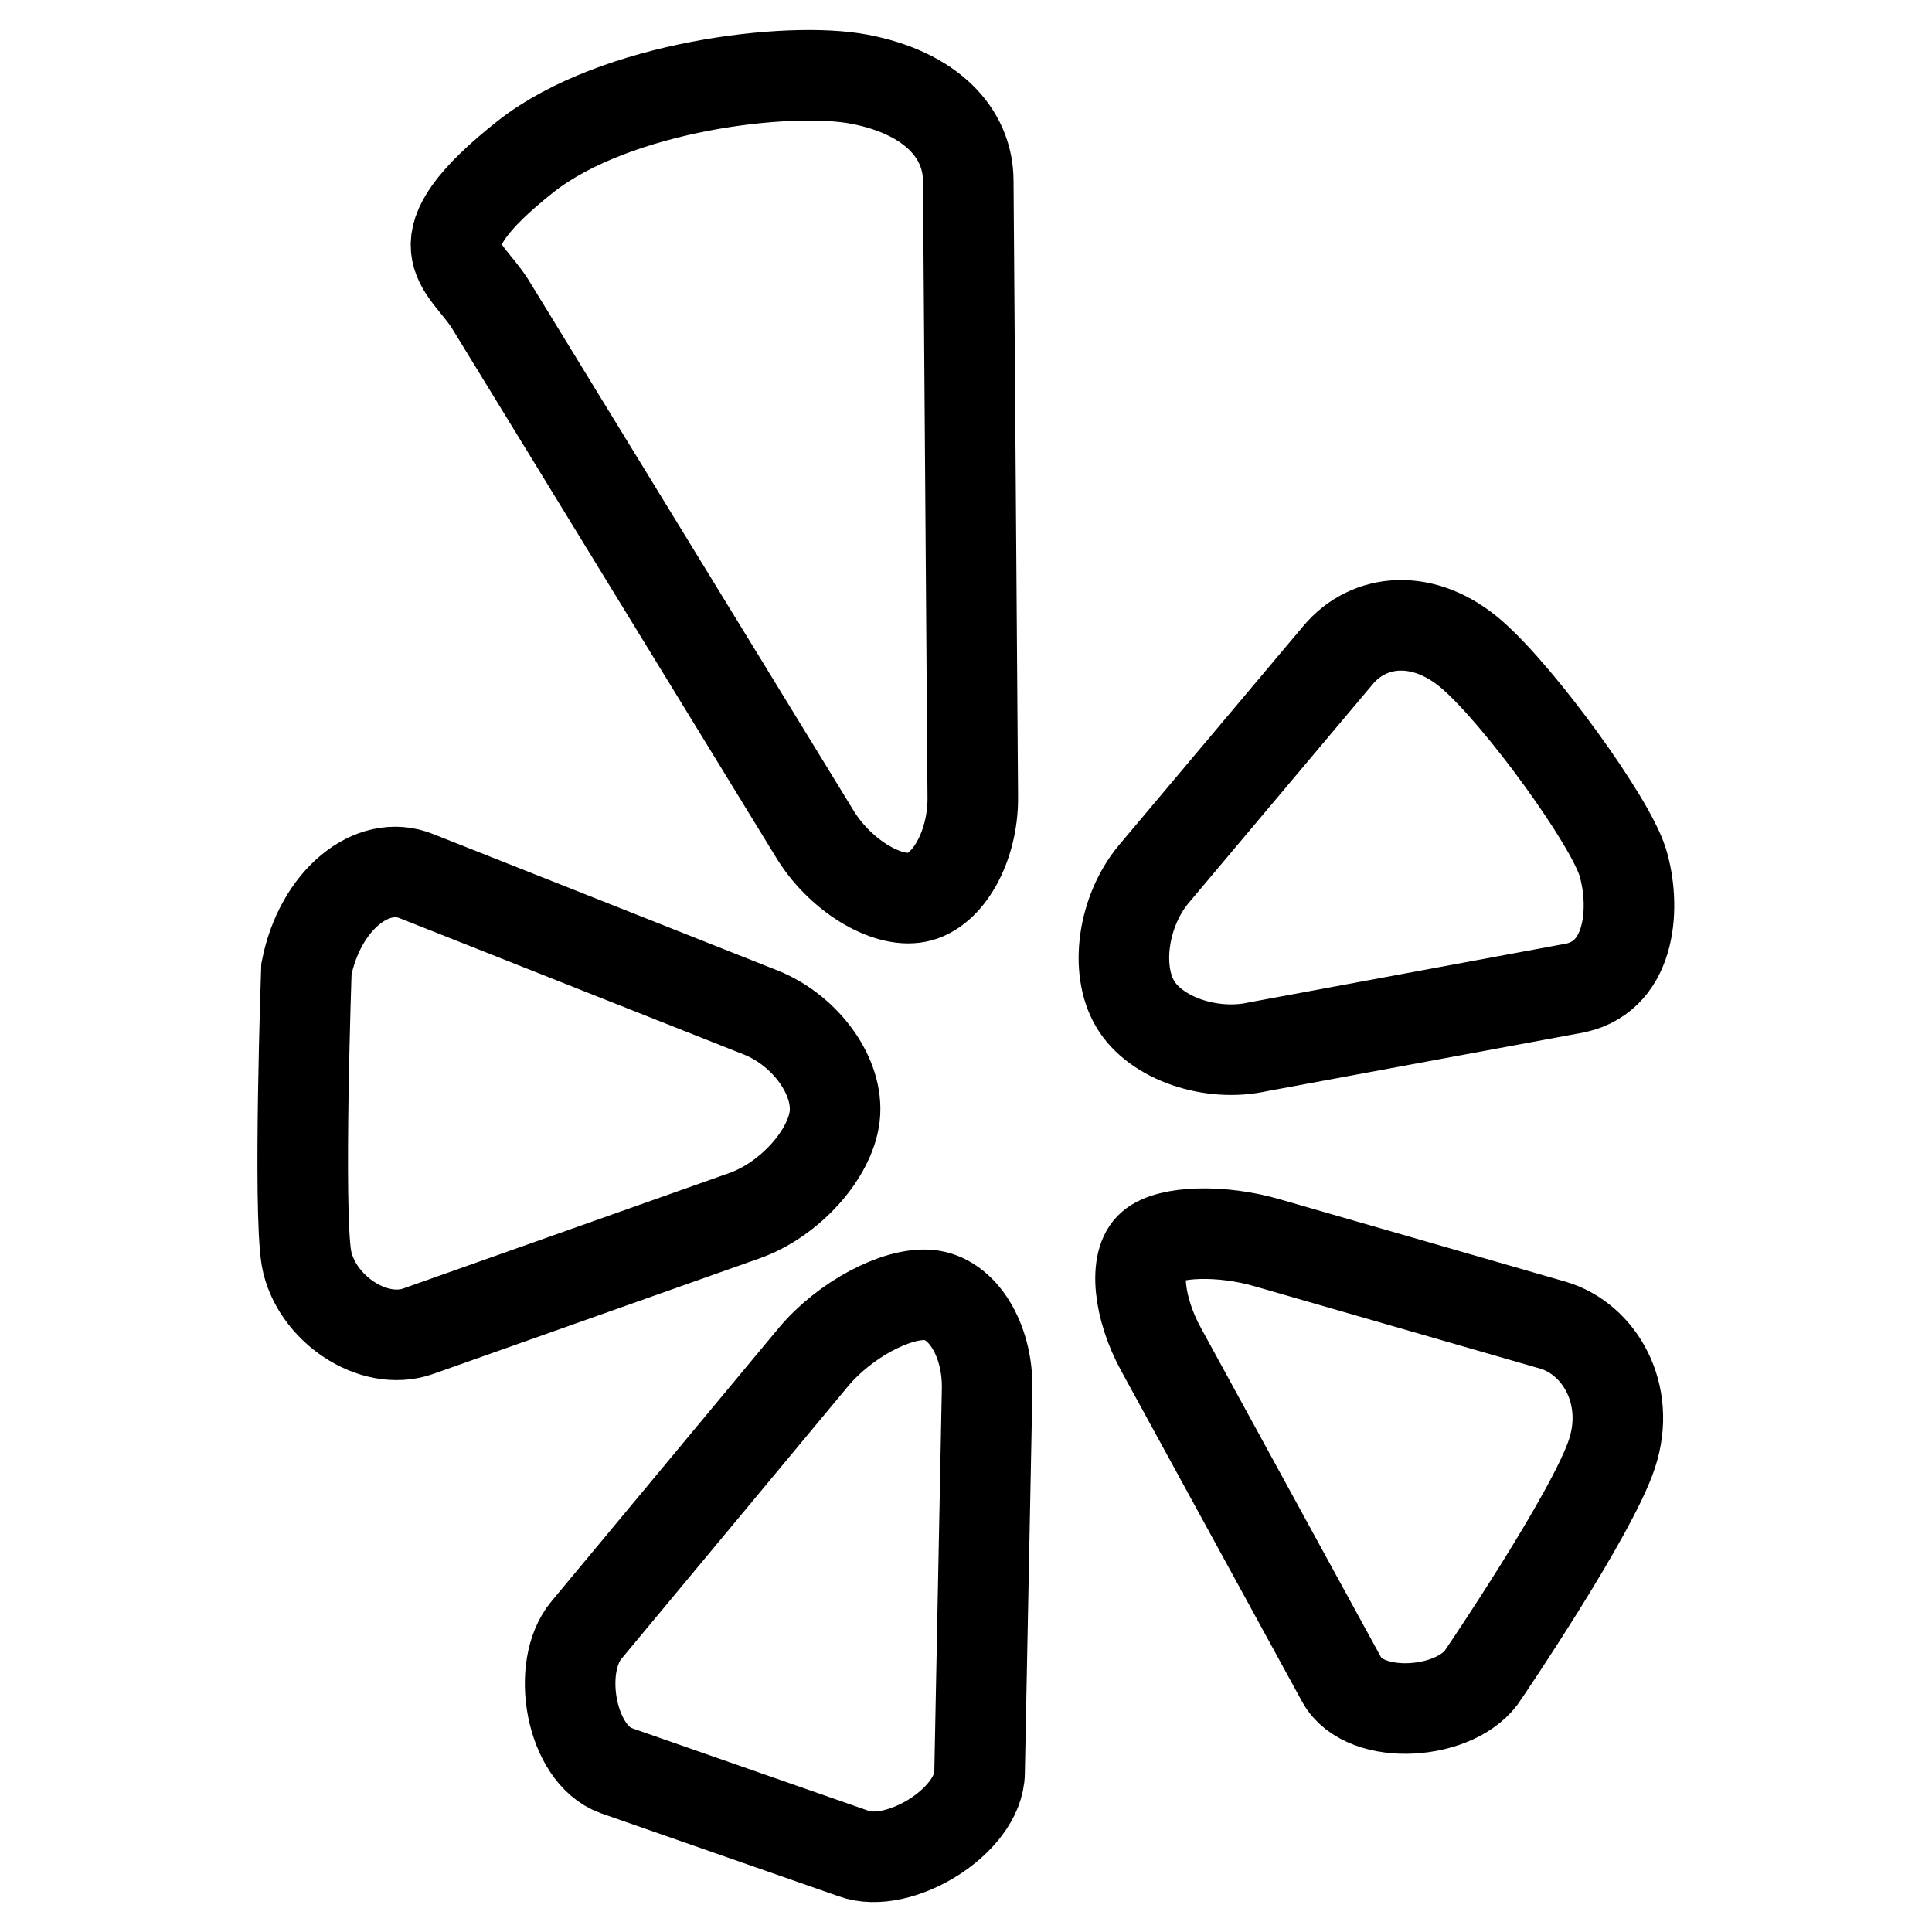 <?xml version="1.0" encoding="utf-8"?>
<!-- Svg Vector Icons : http://www.onlinewebfonts.com/icon -->
<!DOCTYPE svg PUBLIC "-//W3C//DTD SVG 1.1//EN" "http://www.w3.org/Graphics/SVG/1.1/DTD/svg11.dtd">
<svg version="1.1" xmlns="http://www.w3.org/2000/svg" xmlns:xlink="http://www.w3.org/1999/xlink" x="0px" y="0px" viewBox="0 0 256 256" enable-background="new 0 0 256 256" xml:space="preserve">
<g><g><g><path stroke-width="12" fill-opacity="0" stroke="#000000"  id="Yelp" d="M69.7,20.7c11.9-9.3,34.8-12,44.2-10.2c9.4,1.8,14.4,7.1,14.4,13.5l0.6,81.8c0,6.4-3.3,12.3-7.4,13.1c-4.1,0.8-10.3-3-13.6-8.5l-43-70.2C61.5,34.9,54.8,32.5,69.7,20.7z M55.4,176.4l43.2-15.3c6-2.1,11.4-8.1,12-13.2c0.6-5.2-3.8-11.3-9.7-13.7l-45.7-18.1c-5.9-2.4-12.8,3.2-14.6,12.3c0,0-1.1,31.7,0,38.3C41.8,173.3,49.4,178.5,55.4,176.4z M130.8,184c0.1-6.5-3.3-12-7.7-12.4c-4.3-0.4-11.2,3.3-15.3,8.2L77.7,216c-4.1,4.9-2.1,16.4,3.9,18.6l31.5,11c6,2.2,16.6-4.3,16.7-10.7L130.8,184z M205.8,175.6L168,164.7c-6.1-1.8-13.1-1.6-15.4,0.4c-2.4,2-1.8,8.2,1.3,13.8l23.9,43.7c3.1,5.6,15.4,4.7,18.8-0.8c0,0,14.4-21.2,17-29.2C216.2,184.7,211.9,177.4,205.8,175.6z M215,114.2c-1.7-5.5-13.5-21.8-19.9-27.4c-6.4-5.6-13.7-4.9-17.8,0l-24.4,29c-4.1,4.9-5.2,12.6-2.5,17.2c2.7,4.6,10.1,7.1,16.3,5.7l42.1-7.8C216.4,129.2,216.7,119.7,215,114.2z"/></g><g></g><g></g><g></g><g></g><g></g><g></g><g></g><g></g><g></g><g></g><g></g><g></g><g></g><g></g><g></g></g></g>
</svg>